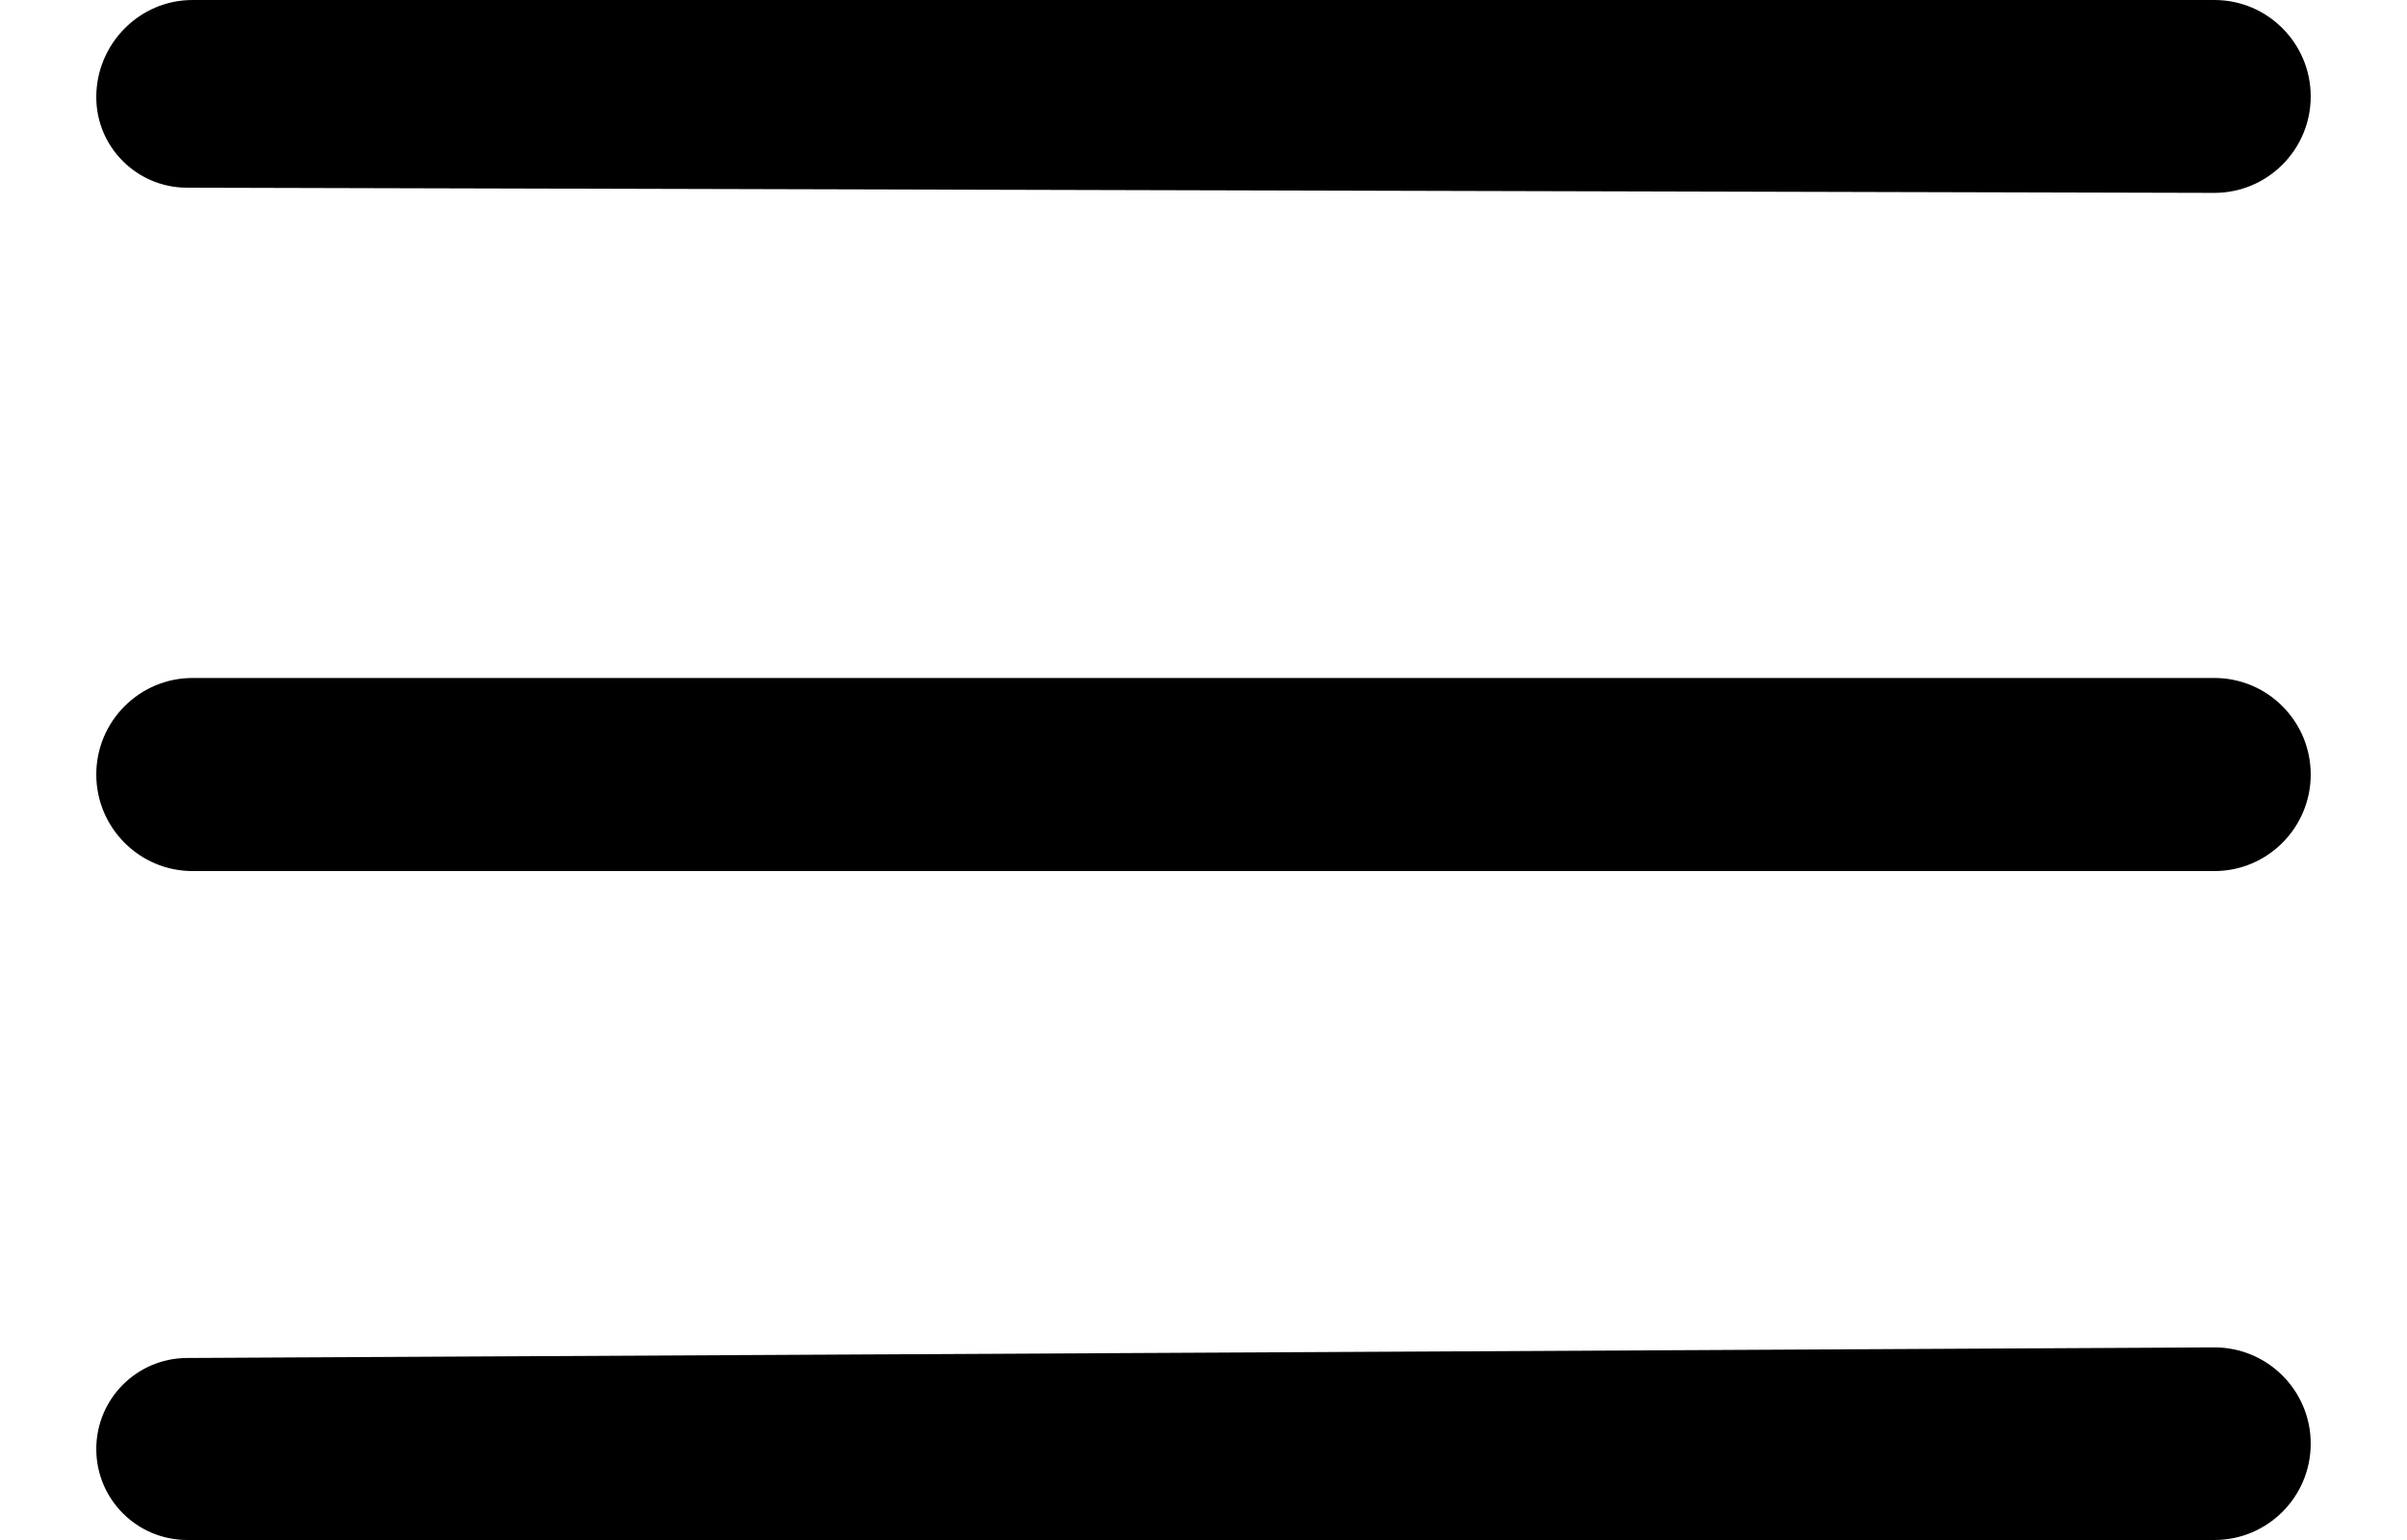<svg width="25" height="16" viewBox="0 0 25 16" fill="none" xmlns="http://www.w3.org/2000/svg">
<path fill-rule="evenodd" clip-rule="evenodd" d="M24 1.002C24 1.555 23.551 2.005 22.997 2.004L1.939 1.95C1.42 1.948 1 1.527 1 1.009V1.009V1.009C1 0.456 1.448 0 2 0H23C23.552 0 24 0.45 24 1.002V1.002ZM24 8.047C24 8.599 23.552 9.05 23 9.05H2C1.448 9.05 1 8.599 1 8.047V8.047C1 7.494 1.448 7.044 2 7.044H23C23.552 7.044 24 7.494 24 8.047V8.047ZM24 14.999C24 15.552 23.552 16 23 16H1.945C1.423 16 1 15.577 1 15.055V15.055C1 14.534 1.42 14.112 1.94 14.109L22.995 13.999C23.549 13.996 24 14.445 24 14.999V14.999Z" fill="black"/>
</svg>
